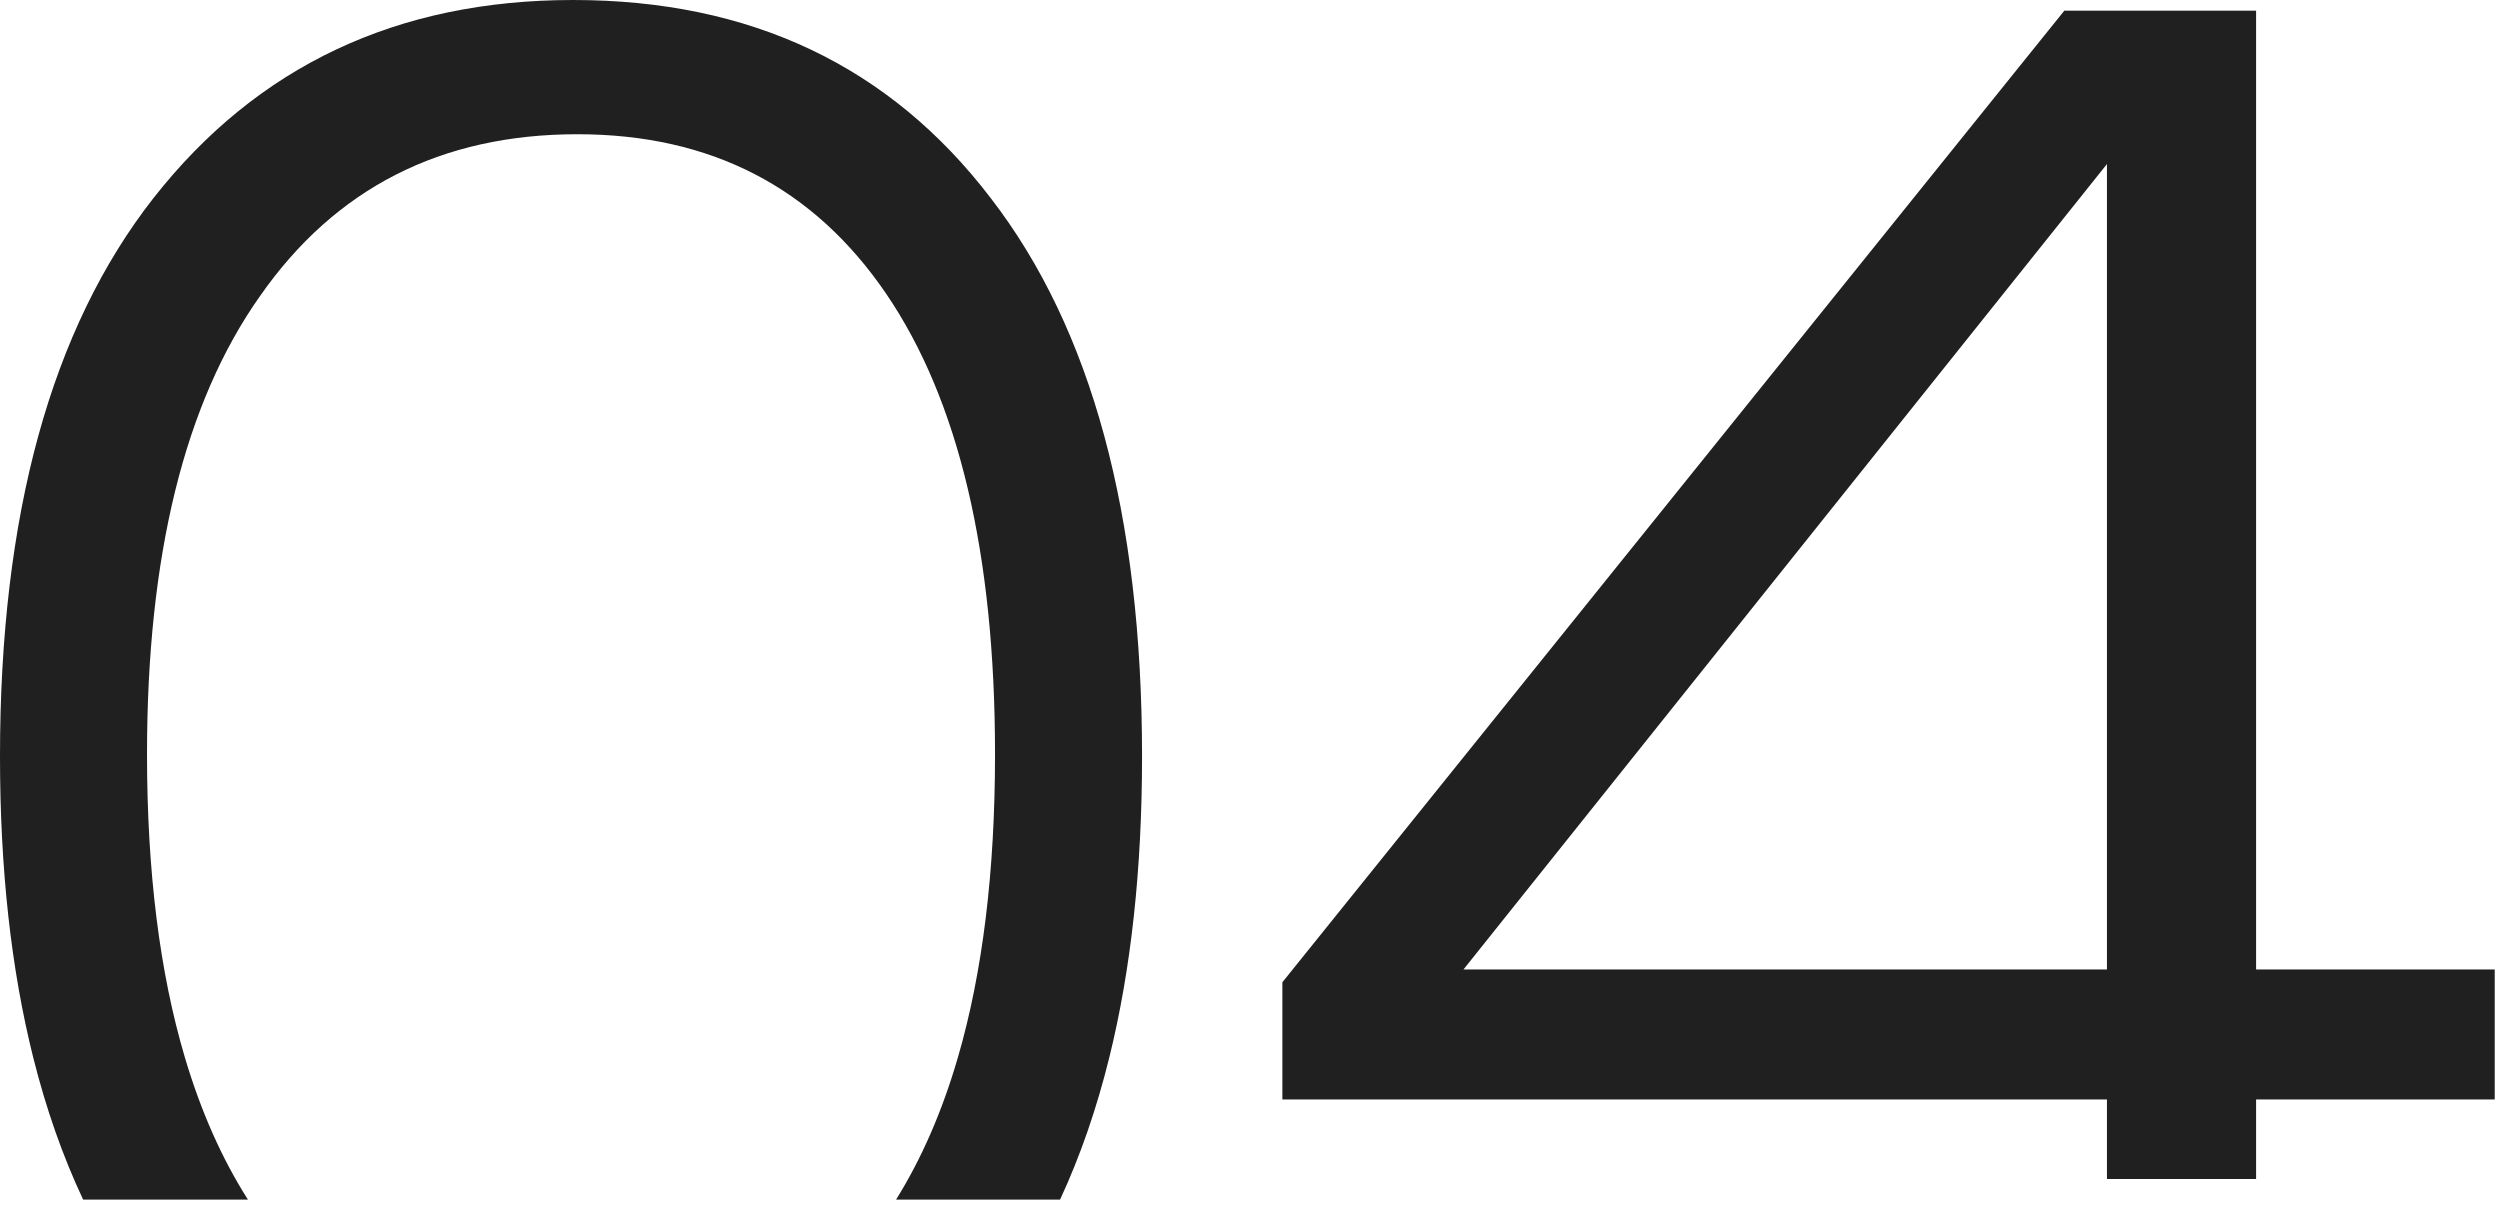 <?xml version="1.0" encoding="UTF-8"?> <svg xmlns="http://www.w3.org/2000/svg" width="176" height="85" viewBox="0 0 176 85" fill="none"> <path d="M148.329 83V77.4H90.279V69.15L145.329 0.75H158.829V68.25H175.629V77.4H158.829V83H148.329ZM103.029 68.25H148.329V11.55L103.029 68.25Z" fill="#202020"></path> <path d="M10.8 13.95C3.6 23.15 0 36.25 0 53.25C0 61.161 0.78 68.228 2.339 74.45C3.246 78.069 4.417 81.403 5.851 84.45H17.453C15.619 81.567 14.141 78.234 13.017 74.45C11.239 68.462 10.35 61.345 10.35 53.1C10.35 39.1 13 28.35 18.3 20.85C23.6 13.25 31.05 9.45 40.65 9.45C50.05 9.45 57.3 13.2 62.4 20.7C67.5 28.2 70.05 39 70.05 53.1C70.05 61.345 69.178 68.462 67.434 74.45C66.332 78.234 64.882 81.567 63.084 84.45H74.63C76.045 81.403 77.199 78.069 78.094 74.45C79.631 68.228 80.4 61.161 80.4 53.25C80.4 36.25 76.85 23.15 69.75 13.95C62.65 4.65 52.85 0 40.35 0C27.95 0 18.1 4.65 10.8 13.95Z" fill="#202020"></path> </svg> 